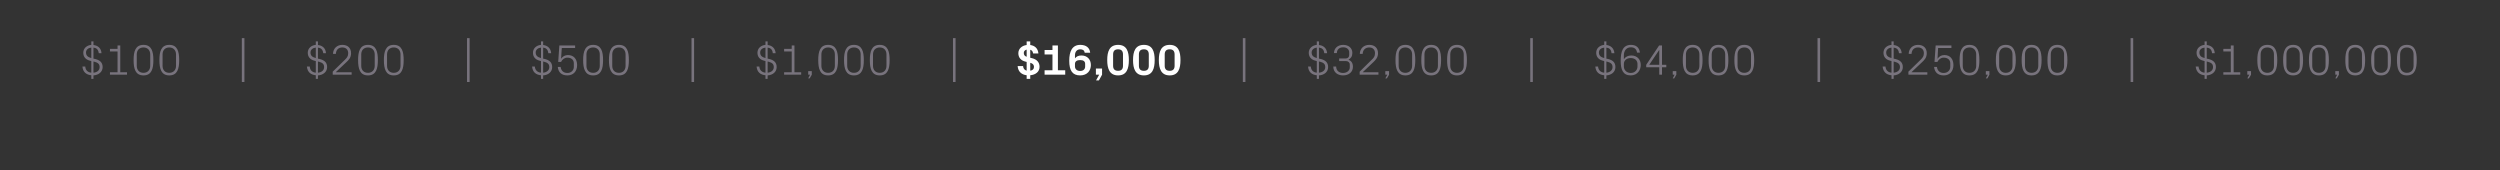 <?xml version="1.0" standalone="no"?><!DOCTYPE svg PUBLIC "-//W3C//DTD SVG 1.1//EN" "http://www.w3.org/Graphics/SVG/1.1/DTD/svg11.dtd"><svg xmlns="http://www.w3.org/2000/svg" version="1.1" width="1744px" height="118.8px" viewBox="0 -28 1744 118.8" style="top:-28px"><rect x="0" y="-28" width="1744" height="118.8" fill="#333333" stroke="none"/><desc>$100 | $200 | $500 | $1,000 | $16,000 | $32,000 | $64,000 | $250,000 | $1,000,000</desc><defs/><g id="Polygon13304"><path d="m867-1.4h1.8v30.6H867V-1.4zM918.6.9h1.5s.05 2.46 0 2.5c3.1.3 5.4 2.2 5.7 5.7h-2c-.2-2.7-1.8-3.7-3.7-3.9c.05-.01 0 7.7 0 7.7c0 0 1.46.33 1.5.3c2.9.8 4.9 2.3 4.9 5.6c0 3.5-2.9 5.6-6.4 5.8c.05-.03 0 2.4 0 2.4h-1.5s.05-2.46 0-2.5c-3.3-.3-5.8-2.1-6.1-6.1h1.9c.2 2.7 1.9 4.1 4.2 4.3c.05.04 0-8.1 0-8.1c0 0-1.06-.32-1.1-.3c-3-.8-4.5-2.8-4.5-5.5c0-3.1 2.5-5.2 5.6-5.5c.05.03 0-2.4 0-2.4zm2.4 14.2c-.04.05-.9-.2-.9-.2c0 0 .05 7.84 0 7.8c2.5-.2 4.4-1.6 4.4-3.9c0-2.3-1.4-3.1-3.5-3.7zm-2.4-2.6V5.2c-1.9.2-3.6 1.4-3.6 3.4c0 2.4 1.5 3.3 3.6 3.9zm15.6 2.1v-1.8h4.5c1.6 0 2.5-1 2.5-2.4V8.5c0-2-1.6-3.5-4.2-3.5c-2.8 0-4.4 1.7-4.4 4h-2c0-3 2.3-5.7 6.4-5.7c3.9 0 6.4 2.3 6.4 5.6c0 2.4-1 3.8-2.7 4.7c2 .9 3.1 2.4 3.1 5c0 3.6-2.8 6-6.9 6c-3.7 0-6.8-2.1-6.8-6.2h2c0 2.9 2.1 4.5 4.8 4.5c2.8 0 4.7-1.8 4.7-3.8V17c0-1.4-1.1-2.4-2.7-2.4c0-.02-4.7 0-4.7 0zm16.5 7.8h10.9v1.7h-13.1V22s8.34-8.2 8.3-8.2c1.5-1.4 2.4-2.4 2.4-4.7c0-2.4-1.5-4-4-4c-2.7 0-4.5 1.7-4.6 4.5h-2c.1-3.8 2.8-6.3 6.6-6.3c3.8 0 6.1 2.2 6.1 5.8c0 3.2-1.8 4.8-3.3 6.3c-.02-.01-7.3 6.9-7.3 6.9v.1zm18.3 1.7l-1.5 2.6h-1.1l1.4-2.6h-1.4v-2.5h2.6v2.5zm11.4.5c-5.7 0-6.9-4.7-6.9-10.7c0-5.9 1.2-10.6 6.9-10.6c5.7 0 6.9 4.7 6.9 10.6c0 6-1.2 10.7-6.9 10.7zm4.7-14.6c0-3-1.9-4.9-4.7-4.9c-2.9 0-4.7 1.9-4.7 4.9v7.9c0 3 1.8 4.9 4.7 4.9c2.8 0 4.7-1.9 4.7-4.9V10zm13.3 14.6c-5.7 0-6.9-4.7-6.9-10.7c0-5.9 1.2-10.6 6.9-10.6c5.7 0 6.9 4.7 6.9 10.6c0 6-1.2 10.7-6.9 10.7zm4.7-14.6c0-3-1.9-4.9-4.7-4.9c-2.9 0-4.7 1.9-4.7 4.9v7.9c0 3 1.8 4.9 4.7 4.9c2.8 0 4.7-1.9 4.7-4.9V10zm13.3 14.6c-5.7 0-6.9-4.7-6.9-10.7c0-5.9 1.2-10.6 6.9-10.6c5.7 0 6.9 4.7 6.9 10.6c0 6-1.2 10.7-6.9 10.7zm4.7-14.6c0-3-1.9-4.9-4.7-4.9c-2.9 0-4.7 1.9-4.7 4.9v7.9c0 3 1.8 4.9 4.7 4.9c2.8 0 4.7-1.9 4.7-4.9V10zm46.4-11.4h1.8v30.6h-1.8V-1.4zm51.6 2.3h1.5s-.03 2.46 0 2.5c3 .3 5.3 2.2 5.6 5.7h-2c-.2-2.7-1.8-3.7-3.6-3.9c-.03-.01 0 7.7 0 7.7c0 0 1.38.33 1.4.3c3 .8 4.9 2.3 4.9 5.6c0 3.5-2.9 5.6-6.3 5.8c-.03-.03 0 2.4 0 2.4h-1.5s-.03-2.46 0-2.5c-3.4-.3-5.9-2.1-6.2-6.1h1.9c.2 2.7 2 4.1 4.3 4.3c-.03.04 0-8.1 0-8.1l-1.1-.3c-3-.8-4.5-2.8-4.5-5.5c0-3.1 2.4-5.2 5.6-5.5c-.03.03 0-2.4 0-2.4zm2.3 14.2c-.02.05-.8-.2-.8-.2c0 0-.03 7.84 0 7.8c2.4-.2 4.3-1.6 4.3-3.9c0-2.3-1.4-3.1-3.5-3.7zm-2.3-2.6V5.2c-2 .2-3.7 1.4-3.7 3.4c0 2.4 1.5 3.3 3.7 3.9zm11.5 1.9c0-6.4 1.4-11.1 7.2-11.1c3.8 0 5.8 2.1 6.2 5.4h-2c-.3-2.1-1.5-3.7-4.3-3.7c-3.2 0-4.9 2.5-4.9 5.6v2.7c1.1-1.7 3-2.6 5.2-2.6c4.2 0 6.6 2.9 6.6 6.7c0 3.1-2.1 7.2-7 7.2c-5.5 0-7-4.1-7-10.2zm11.7 4v-1.8c0-2.3-1.7-4.1-4.7-4.1c-3 0-4.8 1.8-4.8 4.1v1.8c0 2.3 1.8 4.5 4.8 4.5c3 0 4.7-2.2 4.7-4.5zm15.2 5.7v-5.2h-9.1v-1.7l9-13.5h2v13.5h3v1.7h-3v5.2h-1.9zm-7-6.9h7V6.8l-7 10.4zm18.9 6.9l-1.5 2.6h-1l1.3-2.6h-1.3v-2.5h2.5v2.5zm11.4.5c-5.7 0-6.9-4.7-6.9-10.7c0-5.9 1.2-10.6 6.9-10.6c5.7 0 6.9 4.7 6.9 10.6c0 6-1.2 10.7-6.9 10.7zm4.7-14.6c0-3-1.8-4.9-4.7-4.9c-2.8 0-4.7 1.9-4.7 4.9v7.9c0 3 1.9 4.9 4.7 4.9c2.9 0 4.7-1.9 4.7-4.9V10zm13.3 14.6c-5.7 0-6.9-4.7-6.9-10.7c0-5.9 1.2-10.6 6.9-10.6c5.7 0 6.9 4.7 6.9 10.6c0 6-1.2 10.7-6.9 10.7zm4.7-14.6c0-3-1.8-4.9-4.7-4.9c-2.8 0-4.7 1.9-4.7 4.9v7.9c0 3 1.9 4.9 4.7 4.9c2.9 0 4.7-1.9 4.7-4.9V10zm13.3 14.6c-5.7 0-6.9-4.7-6.9-10.7c0-5.9 1.2-10.6 6.9-10.6c5.7 0 6.9 4.7 6.9 10.6c0 6-1.2 10.7-6.9 10.7zm4.7-14.6c0-3-1.8-4.9-4.7-4.9c-2.8 0-4.7 1.9-4.7 4.9v7.9c0 3 1.9 4.9 4.7 4.9c2.9 0 4.7-1.9 4.7-4.9V10zm46.4-11.4h1.8v30.6h-1.8V-1.4zm51.6 2.3h1.5v2.5c3 .3 5.4 2.2 5.6 5.7h-1.9c-.2-2.7-1.8-3.7-3.7-3.9v7.7s1.41.33 1.4.3c3 .8 5 2.3 5 5.6c0 3.5-3 5.6-6.4 5.8v2.4h-1.5v-2.5c-3.3-.3-5.8-2.1-6.2-6.1h2c.2 2.7 1.9 4.1 4.2 4.3v-8.1s-1.11-.32-1.1-.3c-3-.8-4.5-2.8-4.5-5.5c0-3.1 2.4-5.2 5.6-5.5V.9zm2.3 14.2c.01.05-.8-.2-.8-.2v7.8c2.5-.2 4.4-1.6 4.4-3.9c0-2.3-1.5-3.1-3.6-3.7zm-2.3-2.6V5.2c-2 .2-3.7 1.4-3.7 3.4c0 2.4 1.5 3.3 3.7 3.9zm14 9.9h11v1.7h-13.2V22l8.4-8.2c1.4-1.4 2.4-2.4 2.4-4.7c0-2.4-1.5-4-4.1-4c-2.7 0-4.4 1.7-4.5 4.5h-2c.1-3.8 2.8-6.3 6.5-6.3c3.8 0 6.1 2.2 6.1 5.8c0 3.2-1.7 4.8-3.3 6.3c.03-.01-7.3 6.9-7.3 6.9v.1zm16-7.2l.8-11.5h11v1.8h-9.3s-.43 7.46-.4 7.5c1.1-1.7 2.8-2.6 4.8-2.6c4 0 6.3 2.8 6.3 7c0 4.3-2.6 7.2-6.7 7.2c-4.1 0-6.4-2.1-6.8-5.9h2c.3 2.5 1.9 4.2 4.7 4.2c2.6 0 4.6-1.8 4.6-4.2v-2.6c0-2.3-1.8-3.9-4.6-3.9c-1.9 0-3.5 1.2-4.4 3h-2zm24.4 9.4c-5.7 0-6.9-4.7-6.9-10.7c0-5.9 1.2-10.6 6.9-10.6c5.7 0 6.9 4.7 6.9 10.6c0 6-1.2 10.7-6.9 10.7zm4.7-14.6c0-3-1.9-4.9-4.7-4.9c-2.9 0-4.7 1.9-4.7 4.9v7.9c0 3 1.8 4.9 4.7 4.9c2.8 0 4.7-1.9 4.7-4.9V10zm9.2 14.1l-1.4 2.6h-1.1l1.4-2.6h-1.4v-2.5h2.5v2.5zm11.4.5c-5.7 0-6.9-4.7-6.9-10.7c0-5.9 1.2-10.6 6.9-10.6c5.7 0 7 4.7 7 10.6c0 6-1.3 10.7-7 10.7zm4.7-14.6c0-3-1.8-4.9-4.7-4.9c-2.8 0-4.6 1.9-4.6 4.9v7.9c0 3 1.8 4.9 4.6 4.9c2.9 0 4.7-1.9 4.7-4.9V10zm13.3 14.6c-5.7 0-6.9-4.7-6.9-10.7c0-5.9 1.2-10.6 6.9-10.6c5.7 0 7 4.7 7 10.6c0 6-1.3 10.7-7 10.7zm4.7-14.6c0-3-1.8-4.9-4.7-4.9c-2.8 0-4.6 1.9-4.6 4.9v7.9c0 3 1.8 4.9 4.6 4.9c2.9 0 4.7-1.9 4.7-4.9V10zm13.3 14.6c-5.7 0-6.9-4.7-6.9-10.7c0-5.9 1.2-10.6 6.9-10.6c5.7 0 7 4.7 7 10.6c0 6-1.3 10.7-7 10.7zm4.7-14.6c0-3-1.8-4.9-4.7-4.9c-2.8 0-4.6 1.9-4.6 4.9v7.9c0 3 1.8 4.9 4.6 4.9c2.9 0 4.7-1.9 4.7-4.9V10zm46.4-11.4h1.8v30.6h-1.8V-1.4zm51.6 2.3h1.5s.03 2.46 0 2.5c3.1.3 5.4 2.2 5.6 5.7h-1.9c-.2-2.7-1.8-3.7-3.7-3.9c.03-.01 0 7.7 0 7.7c0 0 1.44.33 1.4.3c3 .8 5 2.3 5 5.6c0 3.5-3 5.6-6.4 5.8c.03-.03 0 2.4 0 2.4h-1.5s.03-2.46 0-2.5c-3.3-.3-5.8-2.1-6.2-6.1h2c.2 2.7 1.9 4.1 4.2 4.3c.03.04 0-8.1 0-8.1c0 0-1.08-.32-1.1-.3c-3-.8-4.5-2.8-4.5-5.5c0-3.1 2.4-5.2 5.6-5.5c.03.03 0-2.4 0-2.4zm2.3 14.2c.04.05-.8-.2-.8-.2c0 0 .03 7.84 0 7.8c2.5-.2 4.4-1.6 4.4-3.9c0-2.3-1.4-3.1-3.6-3.7zm-2.3-2.6V5.2c-2 .2-3.6 1.4-3.6 3.4c0 2.4 1.4 3.3 3.6 3.9zm13.1 9.9h5.2V7.9h-5.2V6.1h5.2V3.7h2v18.7h4.6v1.7H1551v-1.7zm19.3 1.7l-1.5 2.6h-1.1l1.4-2.6h-1.4v-2.5h2.6v2.5zm11.4.5c-5.7 0-7-4.7-7-10.7c0-5.9 1.3-10.6 7-10.6c5.7 0 6.9 4.7 6.9 10.6c0 6-1.2 10.7-6.9 10.7zm4.6-14.6c0-3-1.8-4.9-4.6-4.9c-2.9 0-4.7 1.9-4.7 4.9v7.9c0 3 1.8 4.9 4.7 4.9c2.8 0 4.6-1.9 4.6-4.9V10zm13.4 14.6c-5.7 0-7-4.7-7-10.7c0-5.9 1.3-10.6 7-10.6c5.7 0 6.9 4.7 6.9 10.6c0 6-1.2 10.7-6.9 10.7zm4.6-14.6c0-3-1.8-4.9-4.6-4.9c-2.9 0-4.7 1.9-4.7 4.9v7.9c0 3 1.8 4.9 4.7 4.9c2.8 0 4.6-1.9 4.6-4.9V10zm13.4 14.6c-5.7 0-7-4.7-7-10.7c0-5.9 1.3-10.6 7-10.6c5.7 0 6.9 4.7 6.9 10.6c0 6-1.2 10.7-6.9 10.7zm4.6-14.6c0-3-1.8-4.9-4.6-4.9c-2.9 0-4.7 1.9-4.7 4.9v7.9c0 3 1.8 4.9 4.7 4.9c2.8 0 4.6-1.9 4.6-4.9V10zm9.3 14.1l-1.5 2.6h-1l1.3-2.6h-1.3v-2.5h2.5v2.5zm11.4.5c-5.7 0-6.9-4.7-6.9-10.7c0-5.9 1.2-10.6 6.9-10.6c5.7 0 6.9 4.7 6.9 10.6c0 6-1.2 10.7-6.9 10.7zm4.7-14.6c0-3-1.8-4.9-4.7-4.9c-2.8 0-4.7 1.9-4.7 4.9v7.9c0 3 1.9 4.9 4.7 4.9c2.9 0 4.7-1.9 4.7-4.9V10zm13.3 14.6c-5.7 0-6.9-4.7-6.9-10.7c0-5.9 1.2-10.6 6.9-10.6c5.7 0 6.9 4.7 6.9 10.6c0 6-1.2 10.7-6.9 10.7zm4.7-14.6c0-3-1.8-4.9-4.7-4.9c-2.8 0-4.7 1.9-4.7 4.9v7.9c0 3 1.9 4.9 4.7 4.9c2.9 0 4.7-1.9 4.7-4.9V10zm13.3 14.6c-5.7 0-6.9-4.7-6.9-10.7c0-5.9 1.2-10.6 6.9-10.6c5.7 0 6.9 4.7 6.9 10.6c0 6-1.2 10.7-6.9 10.7zm4.7-14.6c0-3-1.8-4.9-4.7-4.9c-2.8 0-4.7 1.9-4.7 4.9v7.9c0 3 1.9 4.9 4.7 4.9c2.9 0 4.7-1.9 4.7-4.9V10z" stroke="none" fill="#78737d"/></g><g id="Polygon13303"><path d="m716.2 24.5c-3.4-.4-6-2.4-6.3-6.4h3.8c.1 1.8 1.1 2.8 2.5 3.2c-.02-.03 0-6.1 0-6.1l-.8-.2c-3.3-.8-5-2.9-5-5.9c0-3.1 2.5-5.3 5.8-5.7c-.02-.01 0-2.5 0-2.5h2.5v2.5c3.1.4 5.4 2.3 5.7 5.9h-3.7c-.2-1.6-1-2.3-2-2.6v5.6s1.26.27 1.3.3c3.2.8 5.2 2.8 5.2 6c0 3.5-2.8 5.6-6.5 5.9v2.5h-2.5s-.02-2.49 0-2.5zm2.5-8.7v5.5c1.6-.2 2.6-1.1 2.6-2.6c0-1.4-.7-2.4-2.6-2.9zm-2.5-4.2v-5c-1.2.3-2 1.1-2 2.3c0 1.3.5 2.2 2 2.7zm12.5 9.4h5.5v-11h-5.5V6.9h5.5V3.7h3.8V21h5.1v3.1h-14.4V21zm17.2-6.6c0-6.5 2-11.1 7.7-11.1c4.1 0 6.6 2 6.9 5.5h-3.8c-.2-1.6-1.3-2.4-3.1-2.4c-2.3 0-3.7 1.7-3.7 4.1v2.2c1-1.3 2.4-2 4.5-2c4 0 6.6 2.7 6.6 6.7c0 3.7-2.4 7.2-7.5 7.2c-5.3 0-7.6-3.3-7.6-10.2zm11.1 4v-1.8c0-1.8-1.2-2.7-3.5-2.7c-2.2 0-3.6.9-3.6 2.7v1.8c0 1.8 1.4 3.1 3.6 3.1c2.3 0 3.5-1.3 3.5-3.1zm7.5 5.7v-4.3h4.3v4.3l-2.2 4h-2l2.2-4h-2.3zm15.5.5c-6 0-7.6-4.7-7.6-10.7c0-6 1.6-10.6 7.6-10.6c6 0 7.5 4.6 7.5 10.6c0 6-1.5 10.7-7.5 10.7zm3.4-6.7V10c0-2.4-1.1-3.6-3.4-3.6c-2.4 0-3.5 1.2-3.5 3.6v7.9c0 2.3 1.1 3.5 3.5 3.5c2.3 0 3.4-1.2 3.4-3.5zm14.6 6.7c-6 0-7.6-4.7-7.6-10.7c0-6 1.6-10.6 7.6-10.6c6 0 7.5 4.6 7.5 10.6c0 6-1.5 10.7-7.5 10.7zm3.4-6.7V10c0-2.4-1.1-3.6-3.4-3.6c-2.4 0-3.5 1.2-3.5 3.6v7.9c0 2.3 1.1 3.5 3.5 3.5c2.3 0 3.4-1.2 3.4-3.5zm14.6 6.7c-6 0-7.6-4.7-7.6-10.7c0-6 1.6-10.6 7.6-10.6c6 0 7.5 4.6 7.5 10.6c0 6-1.5 10.7-7.5 10.7zm3.4-6.7V10c0-2.4-1.1-3.6-3.4-3.6c-2.4 0-3.5 1.2-3.5 3.6v7.9c0 2.3 1.1 3.5 3.5 3.5c2.3 0 3.4-1.2 3.4-3.5z" stroke="none" fill="#fff"/></g><g id="Polygon13302"><path d="m63.7.9h1.5v2.5c3 .3 5.4 2.2 5.6 5.7h-1.9c-.3-2.7-1.8-3.7-3.7-3.9v7.7s1.41.33 1.4.3c3 .8 5 2.3 5 5.6c0 3.5-3 5.6-6.4 5.8v2.4h-1.5v-2.5c-3.3-.3-5.9-2.1-6.2-6.1h2c.1 2.7 1.9 4.1 4.2 4.3v-8.1s-1.11-.32-1.1-.3c-3-.8-4.5-2.8-4.5-5.5c0-3.1 2.4-5.2 5.6-5.5V.9zM66 15.1c.01.05-.8-.2-.8-.2v7.8c2.5-.2 4.3-1.6 4.3-3.9c0-2.3-1.4-3.1-3.5-3.7zm-2.3-2.6V5.2c-2 .2-3.7 1.4-3.7 3.4c0 2.4 1.5 3.3 3.7 3.9zm13 9.9h5.3V7.9h-5.3V6.1h5.3V3.7h1.9v18.7h4.7v1.7H76.7v-1.7zm23.4 2.2c-5.7 0-6.9-4.7-6.9-10.7c0-5.9 1.2-10.6 6.9-10.6c5.7 0 6.9 4.7 6.9 10.6c0 6-1.2 10.7-6.9 10.7zm4.7-14.6c0-3-1.9-4.9-4.7-4.9c-2.9 0-4.7 1.9-4.7 4.9v7.9c0 3 1.8 4.9 4.7 4.9c2.8 0 4.7-1.9 4.7-4.9V10zm13.3 14.6c-5.7 0-6.9-4.7-6.9-10.7c0-5.9 1.2-10.6 6.9-10.6c5.7 0 6.9 4.7 6.9 10.6c0 6-1.2 10.7-6.9 10.7zm4.7-14.6c0-3-1.9-4.9-4.7-4.9c-2.9 0-4.7 1.9-4.7 4.9v7.9c0 3 1.8 4.9 4.7 4.9c2.8 0 4.7-1.9 4.7-4.9V10zm45.9-11.4h1.8v30.6h-1.8V-1.4zM220.3.9h1.5s-.01 2.46 0 2.5c3 .3 5.4 2.2 5.6 5.7h-1.9c-.3-2.7-1.8-3.7-3.7-3.9v7.7s1.4.33 1.4.3c3 .8 5 2.3 5 5.6c0 3.5-3 5.6-6.4 5.8v2.4h-1.5s-.01-2.46 0-2.5c-3.3-.3-5.9-2.1-6.2-6.1h2c.1 2.7 1.9 4.1 4.2 4.3v-8.1s-1.12-.32-1.1-.3c-3-.8-4.5-2.8-4.5-5.5c0-3.1 2.4-5.2 5.6-5.5V.9zm2.3 14.2c0 .05-.8-.2-.8-.2v7.8c2.5-.2 4.3-1.6 4.3-3.9c0-2.3-1.4-3.1-3.5-3.7zm-2.3-2.6V5.2c-2 .2-3.7 1.4-3.7 3.4c0 2.4 1.5 3.3 3.7 3.9zm14 9.9h11v1.7h-13.2V22s8.38-8.2 8.4-8.2c1.4-1.4 2.4-2.4 2.4-4.7c0-2.4-1.5-4-4.1-4c-2.7 0-4.4 1.7-4.5 4.5h-2c.1-3.8 2.8-6.3 6.5-6.3c3.8 0 6.1 2.2 6.1 5.8c0 3.2-1.7 4.8-3.3 6.3l-7.3 6.9v.1zm22.4 2.2c-5.7 0-6.9-4.7-6.9-10.7c0-5.9 1.2-10.6 6.9-10.6c5.7 0 6.9 4.7 6.9 10.6c0 6-1.2 10.7-6.9 10.7zm4.7-14.6c0-3-1.9-4.9-4.7-4.9c-2.9 0-4.7 1.9-4.7 4.9v7.9c0 3 1.8 4.9 4.7 4.9c2.8 0 4.7-1.9 4.7-4.9V10zm13.3 14.6c-5.7 0-6.9-4.7-6.9-10.7c0-5.9 1.2-10.6 6.9-10.6c5.7 0 6.9 4.7 6.9 10.6c0 6-1.2 10.7-6.9 10.7zm4.7-14.6c0-3-1.9-4.9-4.7-4.9c-2.9 0-4.7 1.9-4.7 4.9v7.9c0 3 1.8 4.9 4.7 4.9c2.8 0 4.7-1.9 4.7-4.9V10zm46.4-11.4h1.8v30.6h-1.8V-1.4zM377.4.9h1.5s-.03 2.46 0 2.5c3 .3 5.3 2.2 5.6 5.7h-2c-.2-2.7-1.8-3.7-3.6-3.9c-.03-.01 0 7.7 0 7.7c0 0 1.38.33 1.4.3c2.9.8 4.9 2.3 4.9 5.6c0 3.5-2.9 5.6-6.3 5.8c-.03-.03 0 2.4 0 2.4h-1.5s-.03-2.46 0-2.5c-3.4-.3-5.9-2.1-6.2-6.1h1.9c.2 2.7 2 4.1 4.3 4.3c-.03.04 0-8.1 0-8.1l-1.1-.3c-3-.8-4.5-2.8-4.5-5.5c0-3.1 2.4-5.2 5.6-5.5c-.03.03 0-2.4 0-2.4zm2.3 14.2c-.02.05-.8-.2-.8-.2c0 0-.03 7.84 0 7.8c2.4-.2 4.3-1.6 4.3-3.9c0-2.3-1.4-3.1-3.5-3.7zm-2.3-2.6V5.2c-2 .2-3.7 1.4-3.7 3.4c0 2.4 1.5 3.3 3.7 3.9zm12 2.7l.8-11.5h11v1.8h-9.3s-.46 7.46-.5 7.5c1.1-1.7 2.9-2.6 4.8-2.6c4 0 6.4 2.8 6.4 7c0 4.3-2.6 7.2-6.8 7.2c-4 0-6.3-2.1-6.7-5.9h2c.3 2.5 1.9 4.2 4.7 4.2c2.6 0 4.5-1.8 4.5-4.2v-2.6c0-2.3-1.7-3.9-4.5-3.9c-1.9 0-3.6 1.2-4.4 3h-2zm24.4 9.4c-5.7 0-7-4.7-7-10.7c0-5.9 1.3-10.6 7-10.6c5.7 0 6.9 4.7 6.9 10.6c0 6-1.2 10.7-6.9 10.7zm4.6-14.6c0-3-1.8-4.9-4.6-4.9c-2.9 0-4.7 1.9-4.7 4.9v7.9c0 3 1.8 4.9 4.7 4.9c2.8 0 4.6-1.9 4.6-4.9V10zm13.4 14.6c-5.7 0-7-4.7-7-10.7c0-5.9 1.3-10.6 7-10.6c5.7 0 6.9 4.7 6.9 10.6c0 6-1.2 10.7-6.9 10.7zm4.6-14.6c0-3-1.8-4.9-4.6-4.9c-2.9 0-4.7 1.9-4.7 4.9v7.9c0 3 1.8 4.9 4.7 4.9c2.8 0 4.6-1.9 4.6-4.9V10zm46-11.4h1.8v30.6h-1.8V-1.4zM534 .9h1.5s-.03 2.46 0 2.5c3 .3 5.3 2.2 5.6 5.7h-2c-.2-2.7-1.8-3.7-3.6-3.9c-.03-.01 0 7.7 0 7.7c0 0 1.38.33 1.4.3c2.9.8 4.9 2.3 4.9 5.6c0 3.5-2.9 5.6-6.3 5.8c-.03-.03 0 2.4 0 2.4H534s-.03-2.46 0-2.5c-3.4-.3-5.9-2.1-6.2-6.1h1.9c.2 2.7 2 4.1 4.3 4.3c-.03.04 0-8.1 0-8.1l-1.1-.3c-3-.8-4.5-2.8-4.5-5.5c0-3.1 2.4-5.2 5.6-5.5c-.03.03 0-2.4 0-2.4zm2.3 14.2c-.02.05-.8-.2-.8-.2c0 0-.03 7.84 0 7.8c2.4-.2 4.3-1.6 4.3-3.9c0-2.3-1.4-3.1-3.5-3.7zm-2.3-2.6V5.2c-2 .2-3.7 1.4-3.7 3.4c0 2.4 1.5 3.3 3.7 3.9zm13 9.9h5.3V7.9H547V6.1h5.3V3.7h1.9v18.7h4.7v1.7H547v-1.7zm19.3 1.7l-1.5 2.6h-1l1.3-2.6h-1.3v-2.5h2.5v2.5zm11.4.5c-5.7 0-6.9-4.7-6.9-10.7c0-5.9 1.2-10.6 6.9-10.6c5.7 0 6.9 4.7 6.9 10.6c0 6-1.2 10.7-6.9 10.7zm4.7-14.6c0-3-1.8-4.9-4.7-4.9c-2.8 0-4.7 1.9-4.7 4.9v7.9c0 3 1.9 4.9 4.7 4.9c2.9 0 4.7-1.9 4.7-4.9V10zm13.3 14.6c-5.7 0-6.9-4.7-6.9-10.7c0-5.9 1.2-10.6 6.9-10.6c5.7 0 6.9 4.7 6.9 10.6c0 6-1.2 10.7-6.9 10.7zm4.7-14.6c0-3-1.8-4.9-4.7-4.9c-2.8 0-4.7 1.9-4.7 4.9v7.9c0 3 1.9 4.9 4.7 4.9c2.9 0 4.7-1.9 4.7-4.9V10zm13.3 14.6c-5.7 0-6.9-4.7-6.9-10.7c0-5.9 1.2-10.6 6.9-10.6c5.7 0 6.9 4.7 6.9 10.6c0 6-1.2 10.7-6.9 10.7zm4.7-14.6c0-3-1.8-4.9-4.7-4.9c-2.8 0-4.7 1.9-4.7 4.9v7.9c0 3 1.9 4.9 4.7 4.9c2.9 0 4.7-1.9 4.7-4.9V10zm46.4-11.4h1.8v30.6h-1.8V-1.4z" stroke="none" fill="#78737d"/></g></svg>